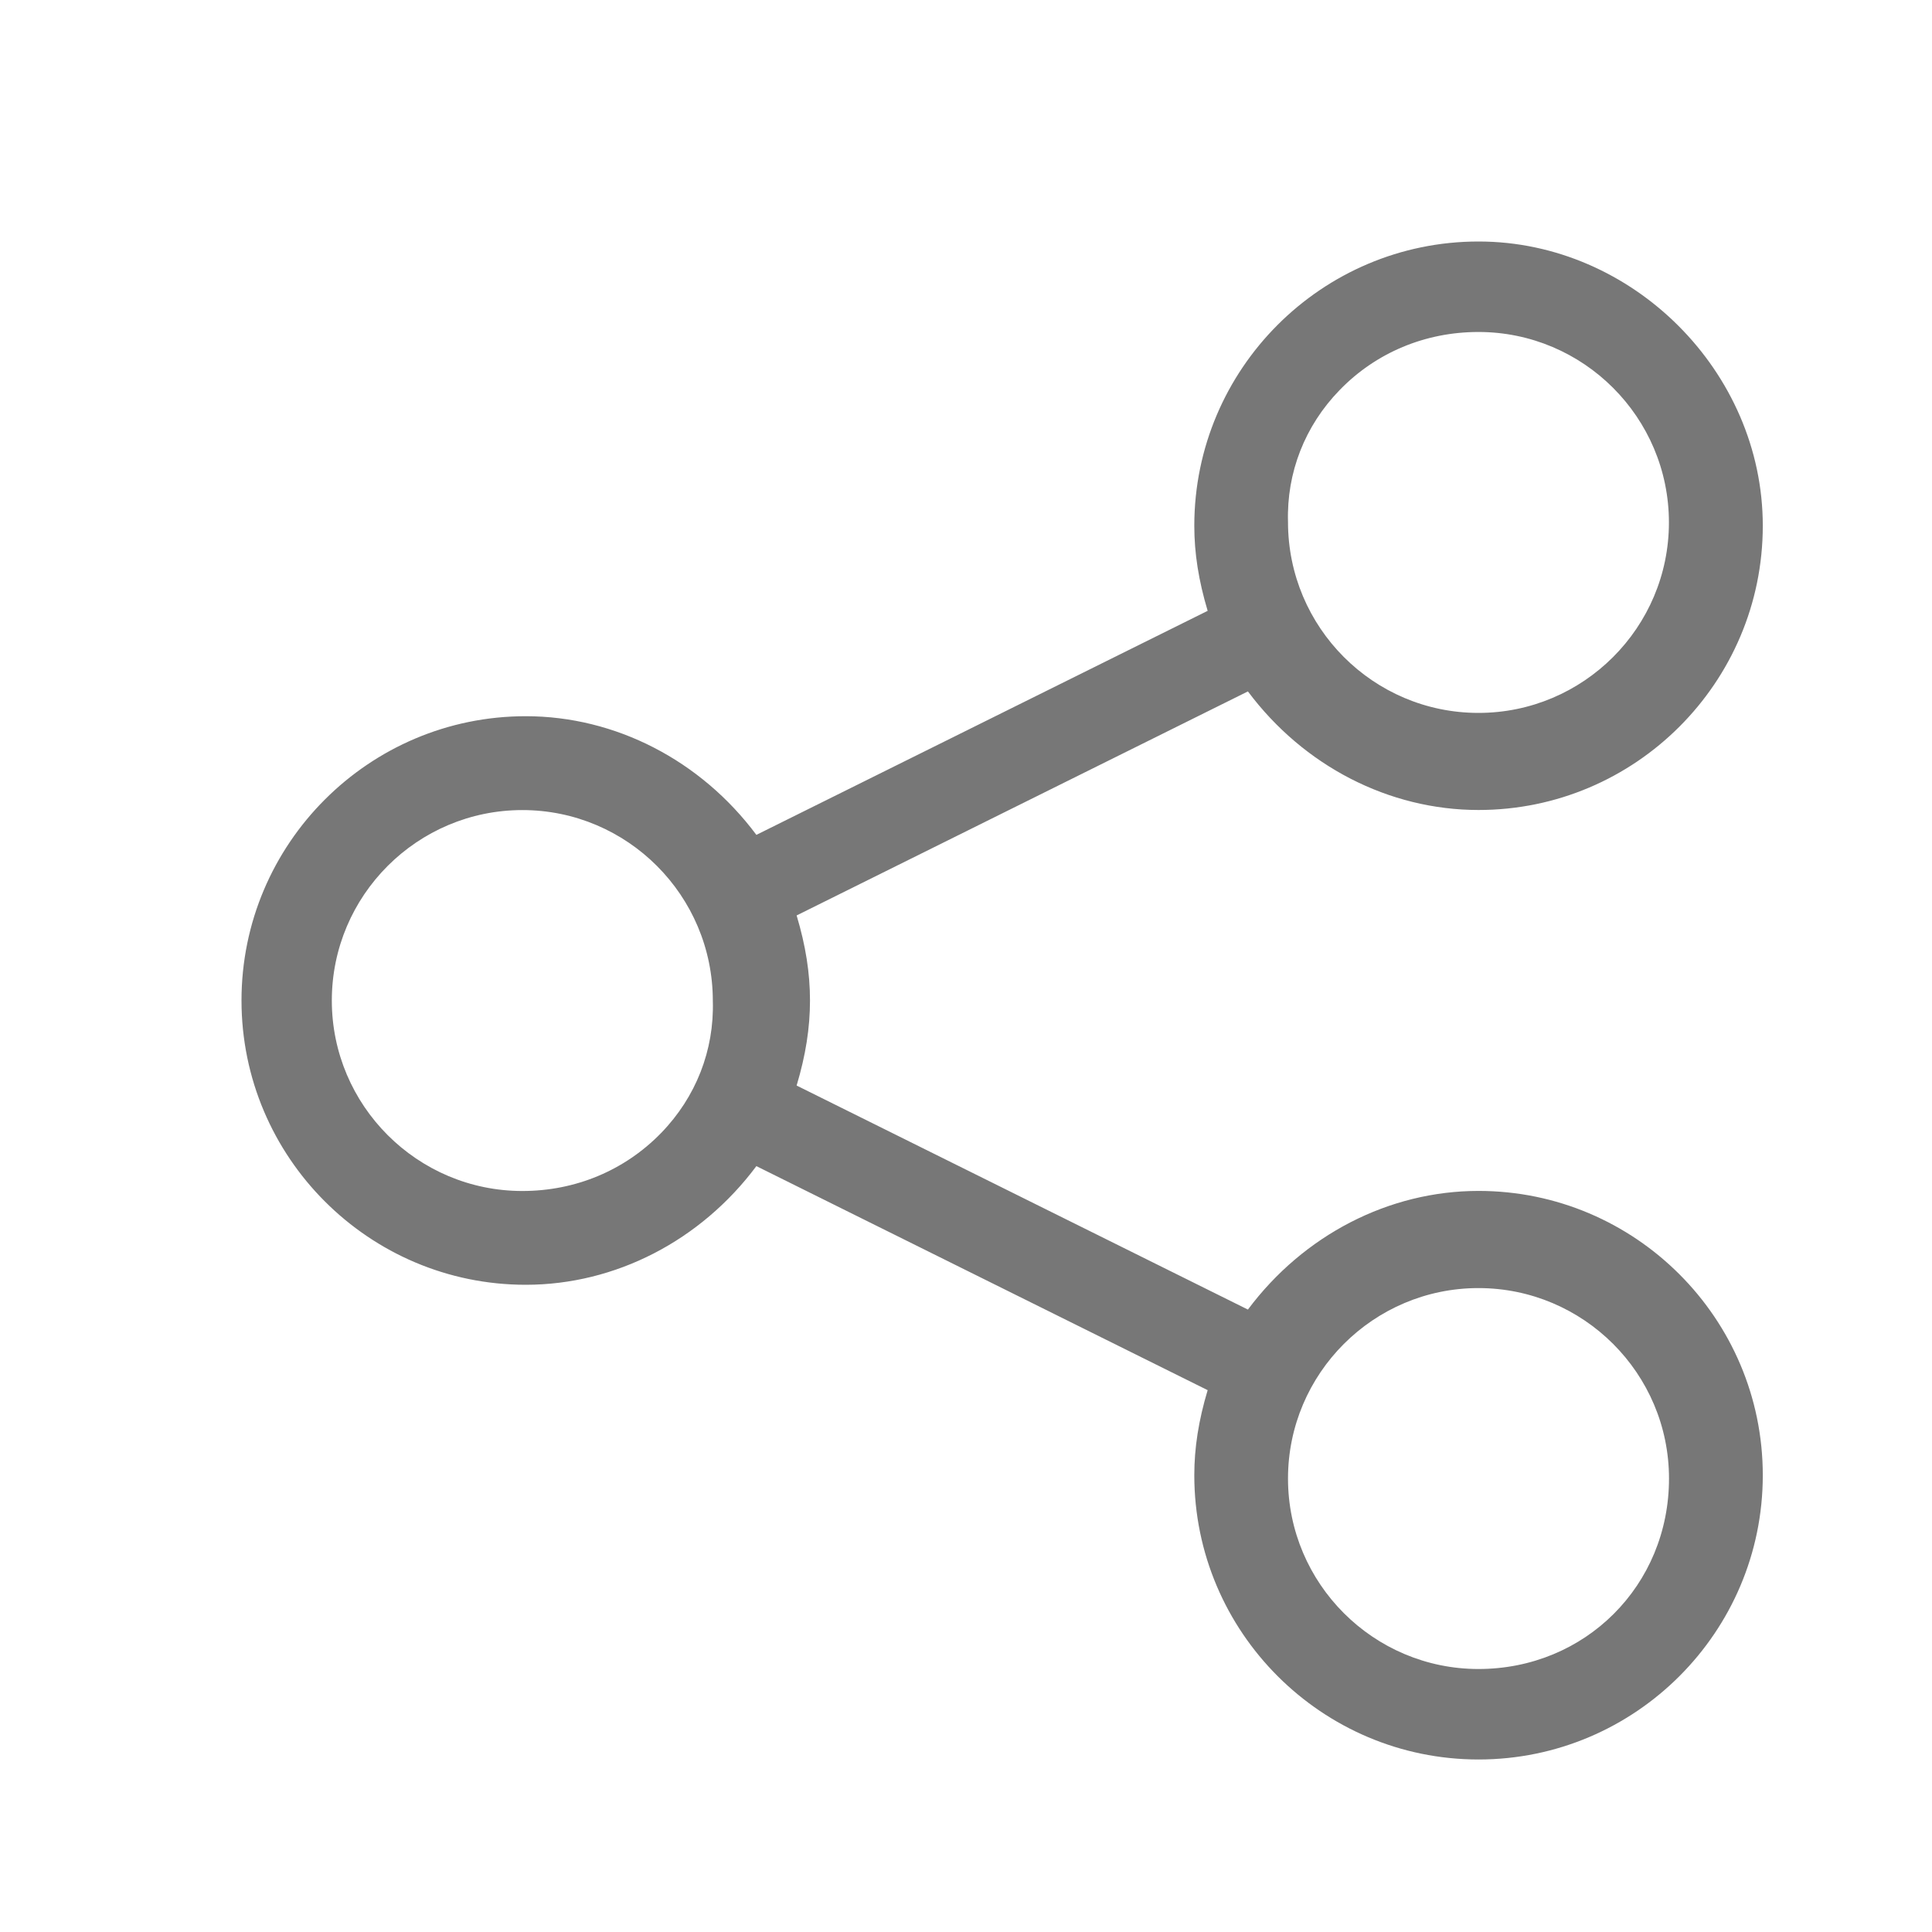 <svg width="24" height="24" viewBox="0 0 24 24" fill="none" xmlns="http://www.w3.org/2000/svg">
<path fill-rule="evenodd" clip-rule="evenodd" d="M8.855 12.434C8.873 13.047 8.645 13.629 8.213 14.074C7.761 14.539 7.149 14.795 6.489 14.795C5.184 14.795 4.122 13.733 4.122 12.429C4.122 11.124 5.184 10.063 6.489 10.063C7.793 10.063 8.855 11.124 8.855 12.434ZM16 6.484C15.982 5.872 16.209 5.29 16.642 4.845C17.093 4.38 17.705 4.124 18.366 4.124C19.67 4.124 20.732 5.185 20.732 6.49C20.732 7.795 19.67 8.856 18.366 8.856C17.061 8.856 16 7.795 16 6.484ZM20.733 18.367C20.733 19.694 19.693 20.733 18.366 20.733C17.062 20.733 16 19.672 16 18.367C16 17.062 17.062 16.001 18.366 16.001C19.671 16.001 20.733 17.062 20.733 18.367ZM18.367 14.794C17.253 14.794 16.194 15.342 15.502 16.268L9.896 13.485C10.009 13.107 10.062 12.768 10.062 12.428C10.062 12.089 10.009 11.749 9.896 11.372L15.502 8.589C16.194 9.515 17.253 10.062 18.367 10.062C20.314 10.062 21.898 8.478 21.898 6.531C21.898 4.617 20.281 3 18.367 3C16.42 3 14.836 4.584 14.836 6.531C14.836 6.871 14.889 7.21 15.002 7.588L9.396 10.371C8.705 9.445 7.645 8.897 6.531 8.897C4.584 8.897 3 10.481 3 12.428C3 14.376 4.584 15.96 6.531 15.96C7.645 15.96 8.705 15.412 9.396 14.486L15.002 17.269C14.889 17.646 14.836 17.986 14.836 18.326C14.836 20.273 16.42 21.857 18.367 21.857C20.314 21.857 21.898 20.273 21.898 18.326C21.898 16.379 20.314 14.794 18.367 14.794Z" fill="#777777"/>
</svg>

